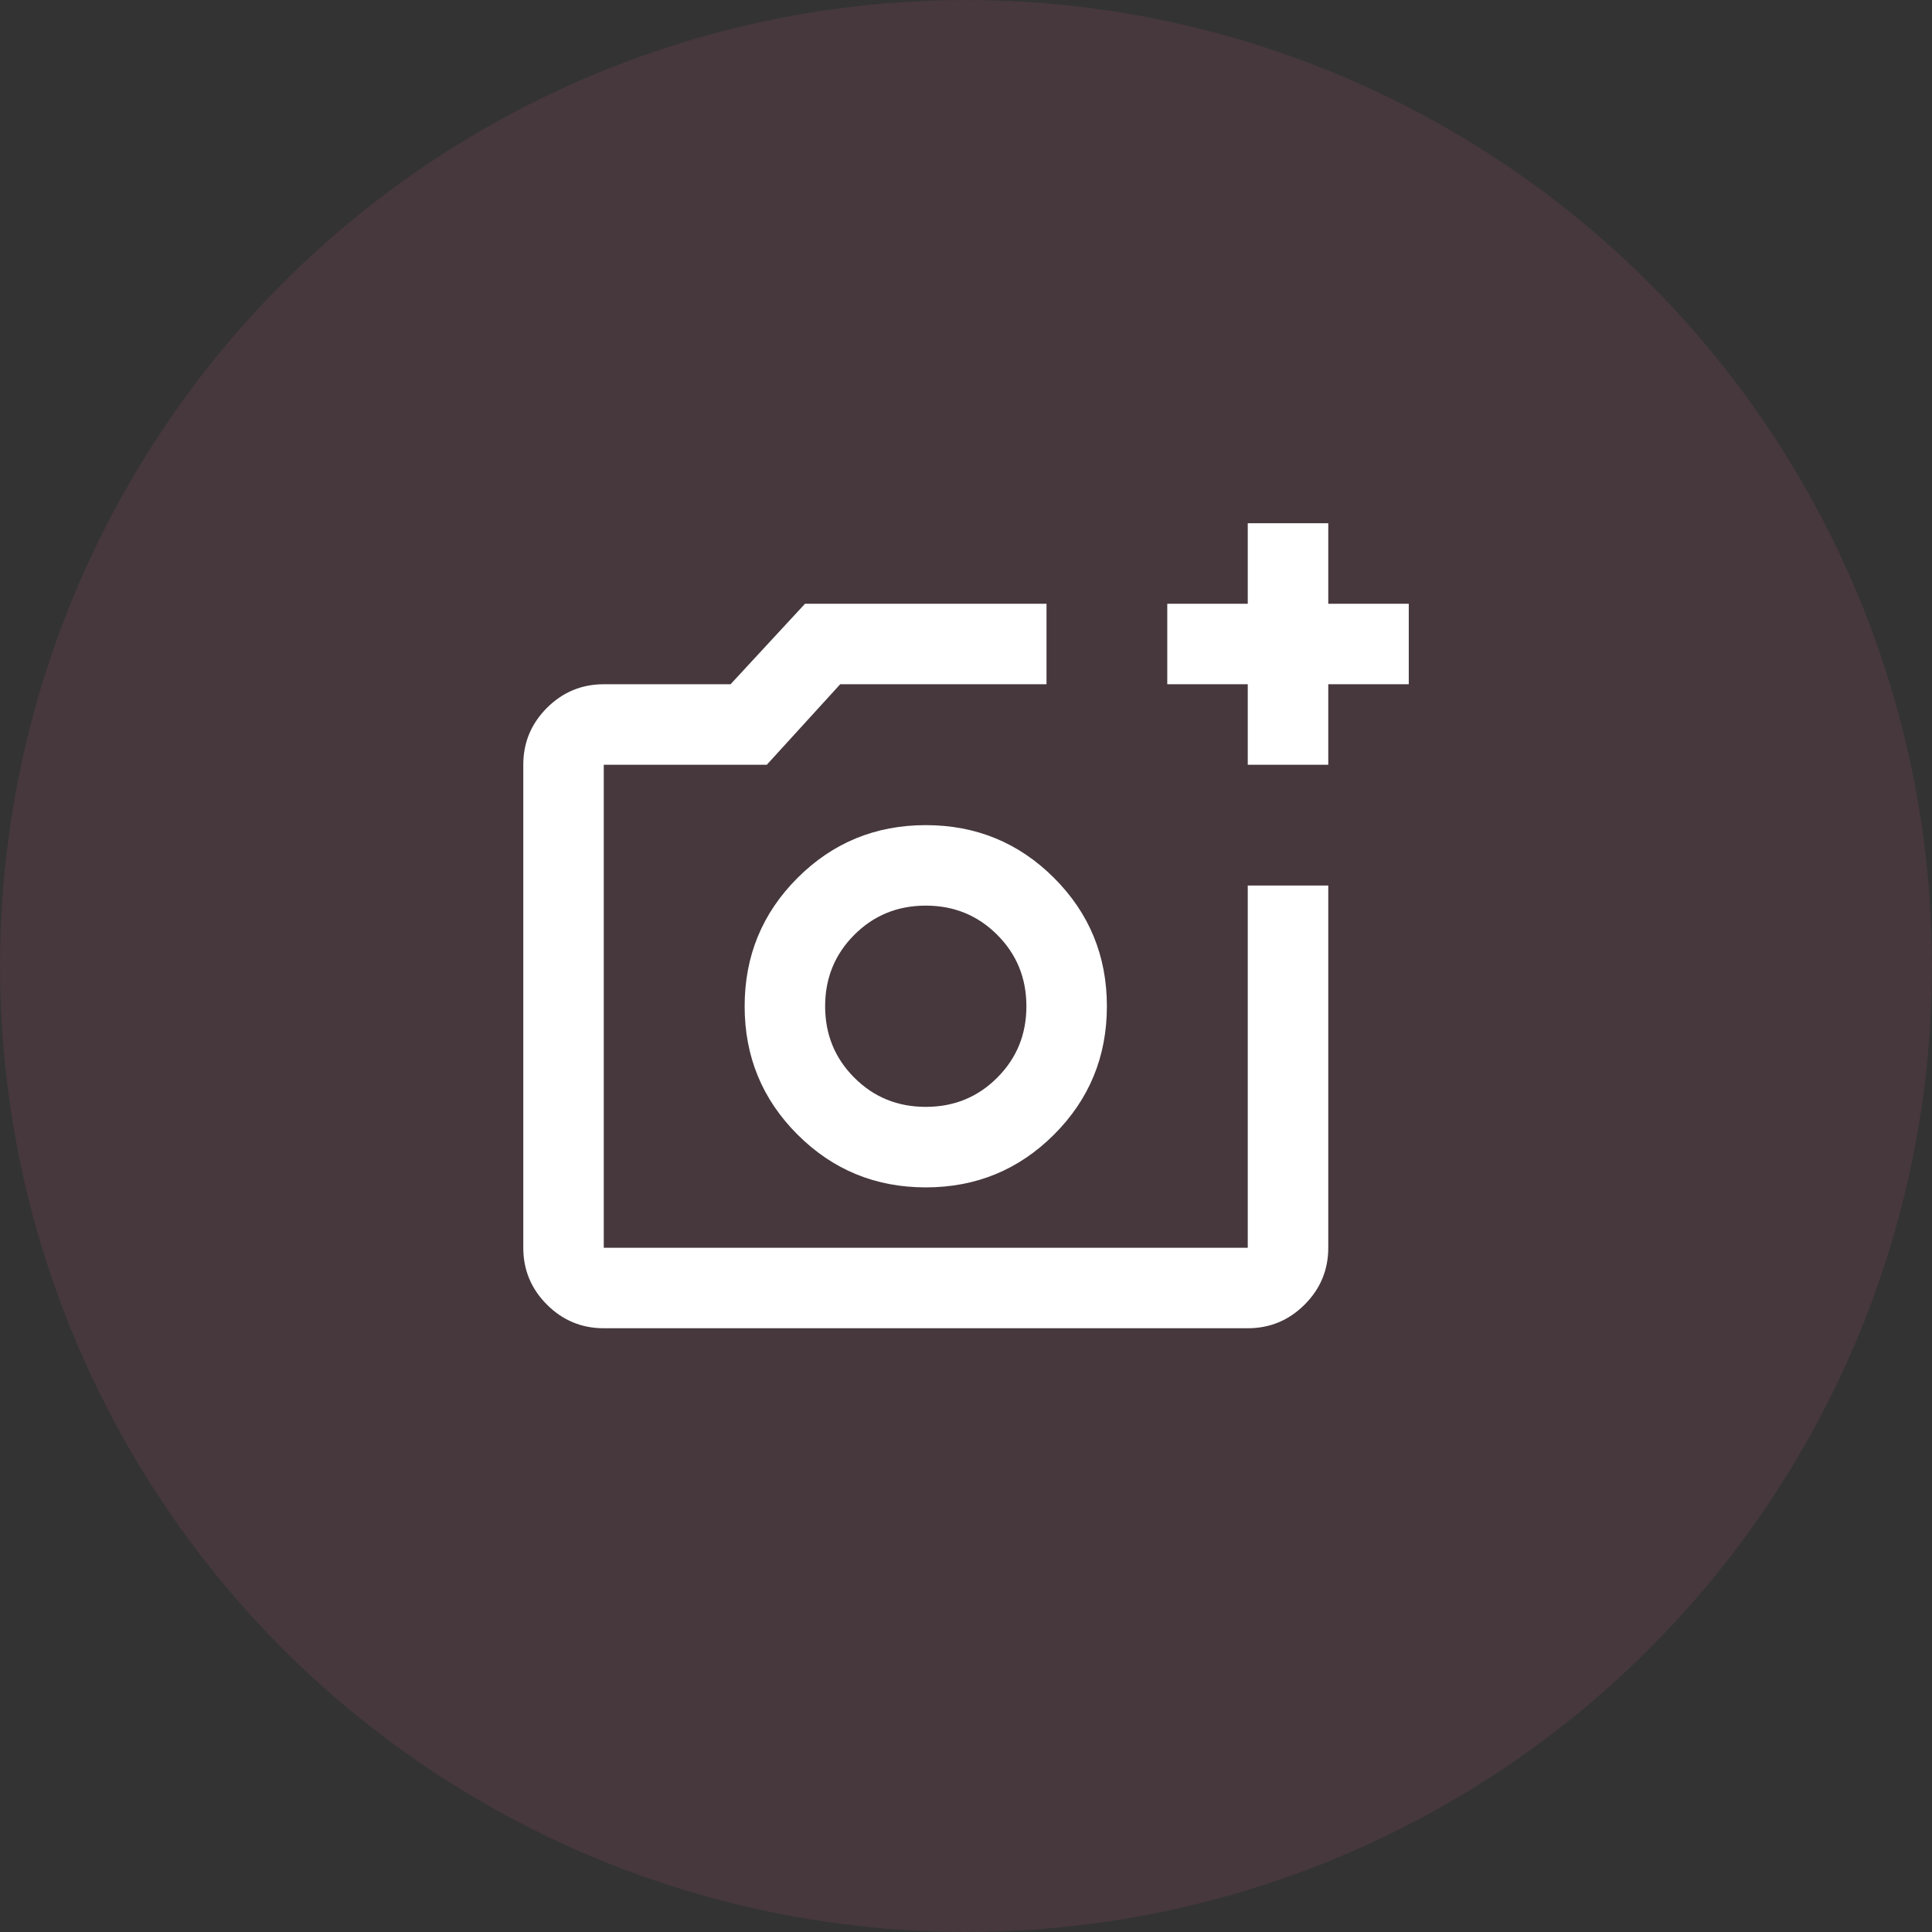 <svg width="80" height="80" viewBox="0 0 80 80" fill="none" xmlns="http://www.w3.org/2000/svg">
<rect x="0" y="0" width="80" height="80" fill="#333333" stroke="none"/>
<circle cx="40" cy="40" r="40" fill="#F3669A" fill-opacity="0.1"/>
<mask id="mask0_1_832" style="mask-type:alpha" maskUnits="userSpaceOnUse" x="20" y="20" width="40" height="40">
<rect x="20" y="20" width="40" height="40" fill="#D9D9D9"/>
</mask>
<g mask="url(#mask0_1_832)">
<path d="M25.001 55C24.084 55 23.299 54.673 22.647 54.021C21.994 53.368 21.668 52.583 21.668 51.667V31.667C21.668 30.75 21.994 29.965 22.647 29.312C23.299 28.66 24.084 28.333 25.001 28.333H30.251L33.334 25H43.334V28.333H34.792L31.751 31.667H25.001V51.667H51.667V36.667H55.001V51.667C55.001 52.583 54.674 53.368 54.022 54.021C53.369 54.673 52.584 55 51.667 55H25.001ZM51.667 31.667V28.333H48.334V25H51.667V21.667H55.001V25H58.334V28.333H55.001V31.667H51.667ZM38.334 49.167C40.417 49.167 42.188 48.437 43.647 46.979C45.105 45.521 45.834 43.75 45.834 41.667C45.834 39.583 45.105 37.812 43.647 36.354C42.188 34.896 40.417 34.167 38.334 34.167C36.251 34.167 34.48 34.896 33.022 36.354C31.563 37.812 30.834 39.583 30.834 41.667C30.834 43.75 31.563 45.521 33.022 46.979C34.48 48.437 36.251 49.167 38.334 49.167ZM38.334 45.833C37.167 45.833 36.181 45.431 35.376 44.625C34.57 43.819 34.167 42.833 34.167 41.667C34.167 40.5 34.57 39.514 35.376 38.708C36.181 37.903 37.167 37.5 38.334 37.5C39.501 37.5 40.487 37.903 41.292 38.708C42.098 39.514 42.501 40.5 42.501 41.667C42.501 42.833 42.098 43.819 41.292 44.625C40.487 45.431 39.501 45.833 38.334 45.833Z" fill="white"/>
</g>
</svg>
